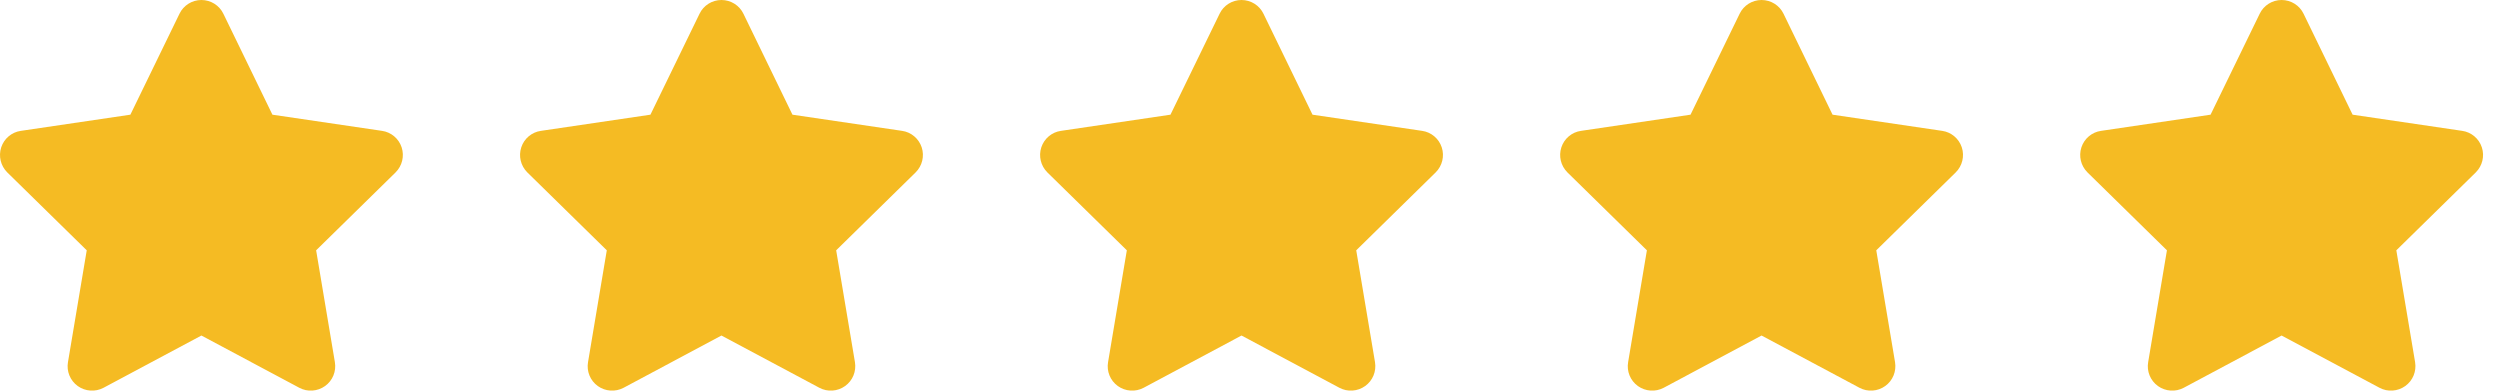 <svg width="128" height="20" viewBox="0 0 128 20" fill="none" xmlns="http://www.w3.org/2000/svg">
<path d="M13.948 5.872L19.56 6.7C20.025 6.766 20.416 7.094 20.564 7.544C20.712 7.997 20.591 8.489 20.256 8.825L16.186 12.816L17.146 18.542C17.225 19.011 17.033 19.487 16.643 19.765C16.256 20.042 15.744 20.077 15.326 19.855L10.311 17.179L5.3 19.855C4.878 20.077 4.367 20.042 3.98 19.765C3.594 19.487 3.398 19.011 3.48 18.542L4.441 12.816L0.37 8.825C0.034 8.489 -0.085 7.997 0.062 7.544C0.21 7.094 0.599 6.766 1.067 6.7L6.675 5.872L9.19 0.703C9.397 0.273 9.835 0 10.311 0C10.792 0 11.229 0.273 11.436 0.703L13.948 5.872Z" fill="#F5BB23"/>
<path d="M40.574 5.872L46.187 6.7C46.652 6.766 47.042 7.094 47.191 7.544C47.339 7.997 47.218 8.489 46.882 8.825L42.812 12.816L43.773 18.542C43.851 19.011 43.66 19.487 43.269 19.765C42.883 20.042 42.371 20.077 41.953 19.855L36.938 17.179L31.927 19.855C31.505 20.077 30.993 20.042 30.607 19.765C30.22 19.487 30.025 19.011 30.107 18.542L31.068 12.816L26.997 8.825C26.661 8.489 26.541 7.997 26.689 7.544C26.836 7.094 27.226 6.766 27.694 6.7L33.302 5.872L35.817 0.703C36.024 0.273 36.461 0 36.938 0C37.418 0 37.856 0.273 38.063 0.703L40.574 5.872Z" fill="#F5BB23"/>
<path d="M67.201 5.872L72.813 6.7C73.278 6.766 73.669 7.094 73.817 7.544C73.966 7.997 73.844 8.489 73.508 8.825L69.439 12.816L70.4 18.542C70.478 19.011 70.286 19.487 69.896 19.765C69.509 20.042 68.997 20.077 68.579 19.855L63.565 17.179L58.553 19.855C58.132 20.077 57.62 20.042 57.233 19.765C56.846 19.487 56.651 19.011 56.733 18.542L57.694 12.816L53.623 8.825C53.287 8.489 53.168 7.997 53.315 7.544C53.463 7.094 53.852 6.766 54.32 6.7L59.928 5.872L62.444 0.703C62.651 0.273 63.088 0 63.565 0C64.045 0 64.482 0.273 64.689 0.703L67.201 5.872Z" fill="#F5BB23"/>
<path d="M93.827 5.872L99.44 6.7C99.905 6.766 100.295 7.094 100.444 7.544C100.592 7.997 100.471 8.489 100.135 8.825L96.065 12.816L97.026 18.542C97.104 19.011 96.913 19.487 96.522 19.765C96.136 20.042 95.624 20.077 95.206 19.855L90.191 17.179L85.18 19.855C84.758 20.077 84.246 20.042 83.86 19.765C83.473 19.487 83.278 19.011 83.36 18.542L84.321 12.816L80.25 8.825C79.914 8.489 79.794 7.997 79.942 7.544C80.089 7.094 80.478 6.766 80.947 6.7L86.555 5.872L89.07 0.703C89.277 0.273 89.715 0 90.191 0C90.671 0 91.109 0.273 91.316 0.703L93.827 5.872Z" fill="#F5BB23"/>
<path d="M120.454 5.872L126.066 6.7C126.531 6.766 126.922 7.094 127.07 7.544C127.219 7.997 127.097 8.489 126.762 8.825L122.692 12.816L123.653 18.542C123.731 19.011 123.539 19.487 123.149 19.765C122.762 20.042 122.25 20.077 121.833 19.855L116.818 17.179L111.806 19.855C111.385 20.077 110.873 20.042 110.486 19.765C110.1 19.487 109.904 19.011 109.986 18.542L110.947 12.816L106.877 8.825C106.54 8.489 106.421 7.997 106.568 7.544C106.716 7.094 107.105 6.766 107.573 6.7L113.181 5.872L115.697 0.703C115.904 0.273 116.341 0 116.818 0C117.298 0 117.735 0.273 117.942 0.703L120.454 5.872Z" fill="#F5BB23"/>
</svg>
